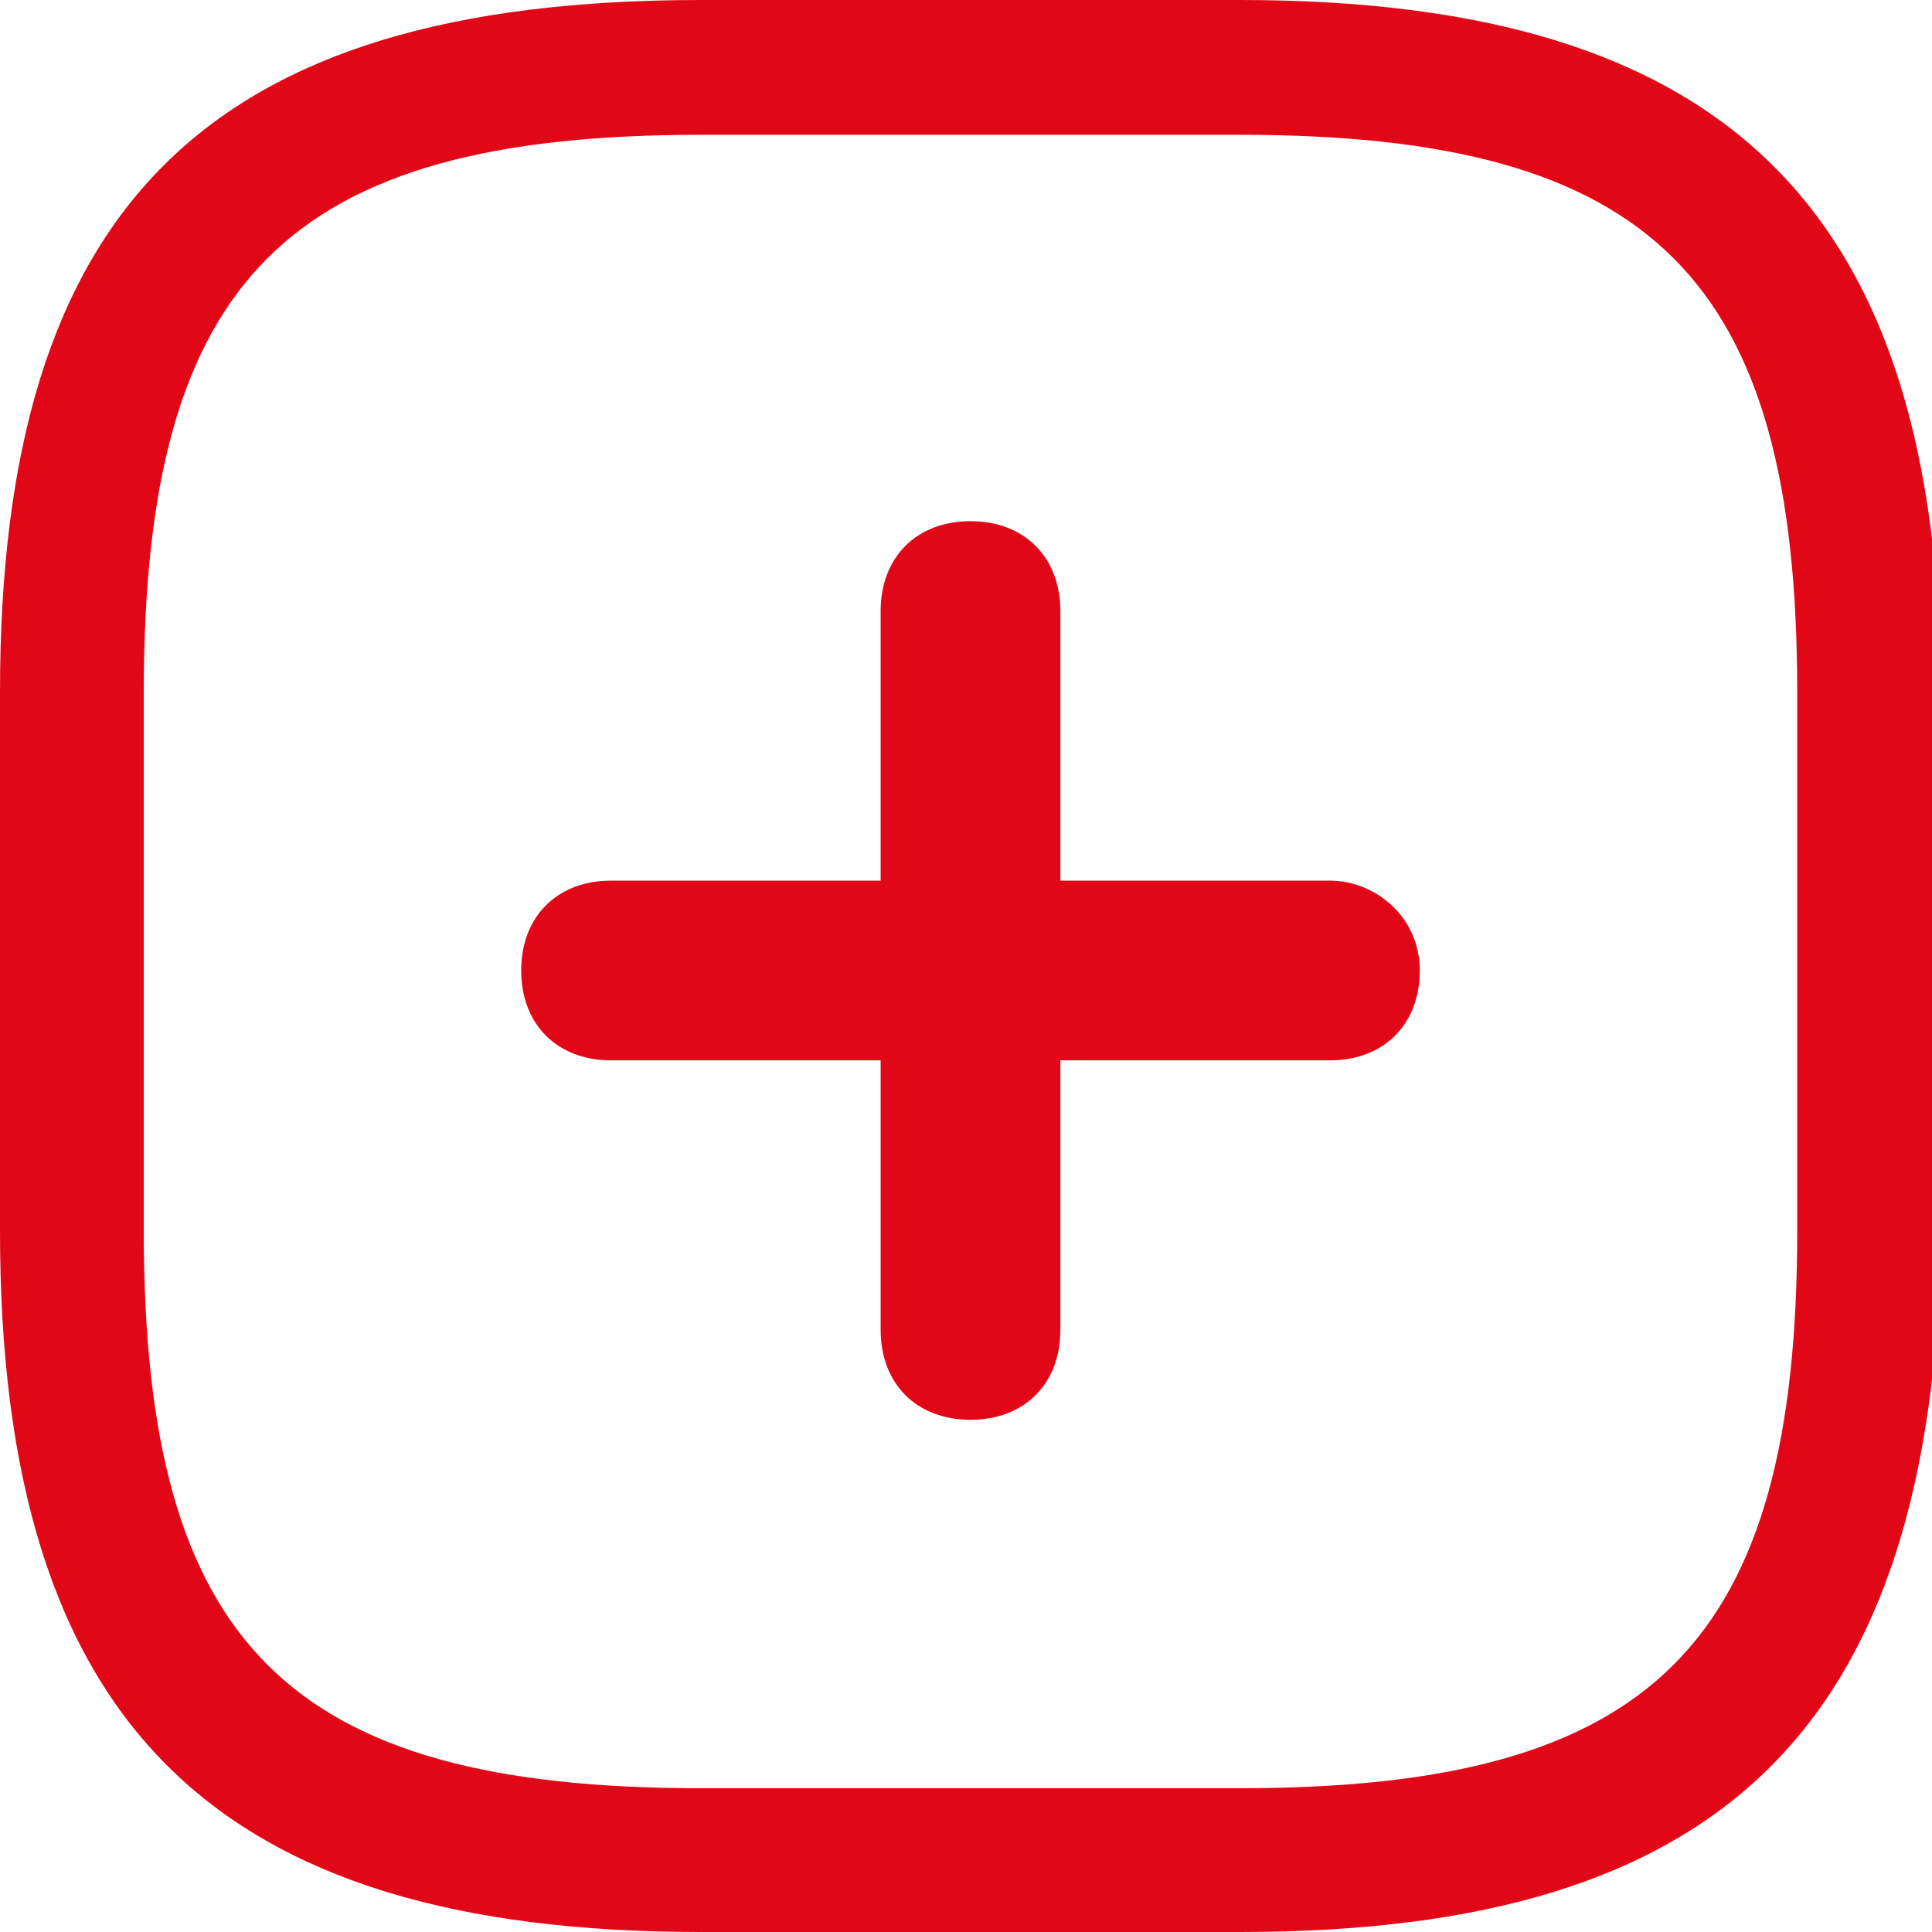 <svg version="1.1" id="Ebene_1" xmlns="http://www.w3.org/2000/svg" x="0" y="0" width="21.5" height="21.5" style="enable-background:new 0 0 21.5 21.5" xml:space="preserve"><style>.st0{fill:#e20717}</style><path class="st0" d="M14.8 9.8h-3v-3c0-.6-.4-1-1-1s-1 .4-1 1v3h-3c-.6 0-1 .4-1 1s.4 1 1 1h3v3c0 .6.4 1 1 1s1-.4 1-1v-3h3c.6 0 1-.4 1-1s-.5-1-1-1z"/><path class="st0" d="M13.8 21.5h-6c-5.4 0-7.8-2.3-7.8-7.8v-6C0 2.3 2.3 0 7.8 0h6c5.4 0 7.8 2.3 7.8 7.8v6c-.1 5.4-2.4 7.7-7.8 7.7zm-6-20c-4.6 0-6.2 1.6-6.2 6.2v6c0 4.6 1.6 6.2 6.2 6.2h6c4.6 0 6.2-1.6 6.2-6.2v-6c0-4.6-1.6-6.2-6.2-6.2h-6z"/></svg>